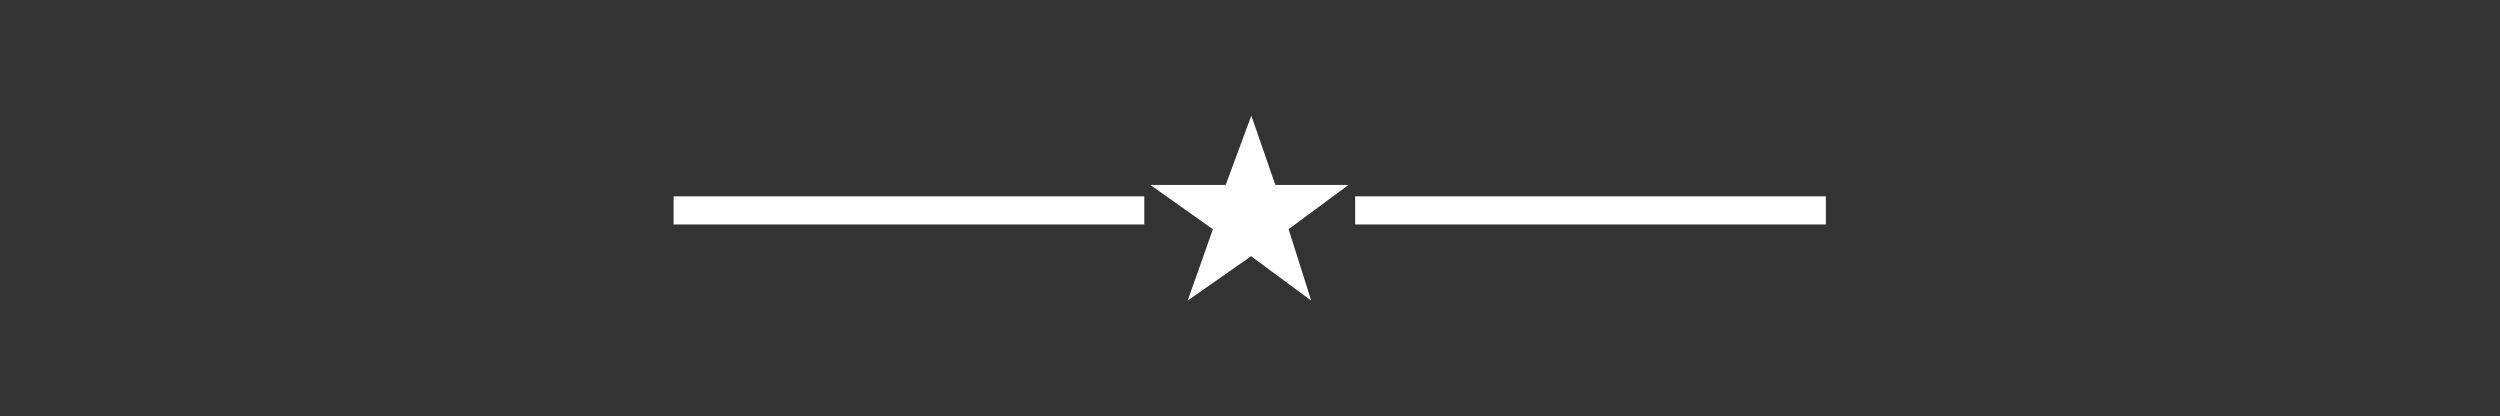 <?xml version="1.0" encoding="utf-8"?>
<!-- Generator: Adobe Illustrator 27.2.0, SVG Export Plug-In . SVG Version: 6.00 Build 0)  -->
<svg version="1.1" id="Layer_1" xmlns="http://www.w3.org/2000/svg" xmlns:xlink="http://www.w3.org/1999/xlink" x="0px" y="0px"
	 viewBox="0 0 595.28 99.12" style="enable-background:new 0 0 595.28 99.12;" xml:space="preserve">
<rect x="0" y="0" width="595.28" height="99.12" fill="#333333" stroke="none"/>
<style type="text/css">
	.st0{fill:#FFFFFF;}
</style>
<path class="st0" d="M321.11,44.02l-14.28,10.55l5.39,17.02l-14.32-10.58L282.8,71.57l6.01-16.98l-14.89-10.55h17.93l6.11-16.51
	l5.71,16.5H321.11z M322.68,46.75v6.69h112.08v-6.69H322.68z M160.39,53.44h112.08v-6.69H160.39V53.44z"/>
</svg>
